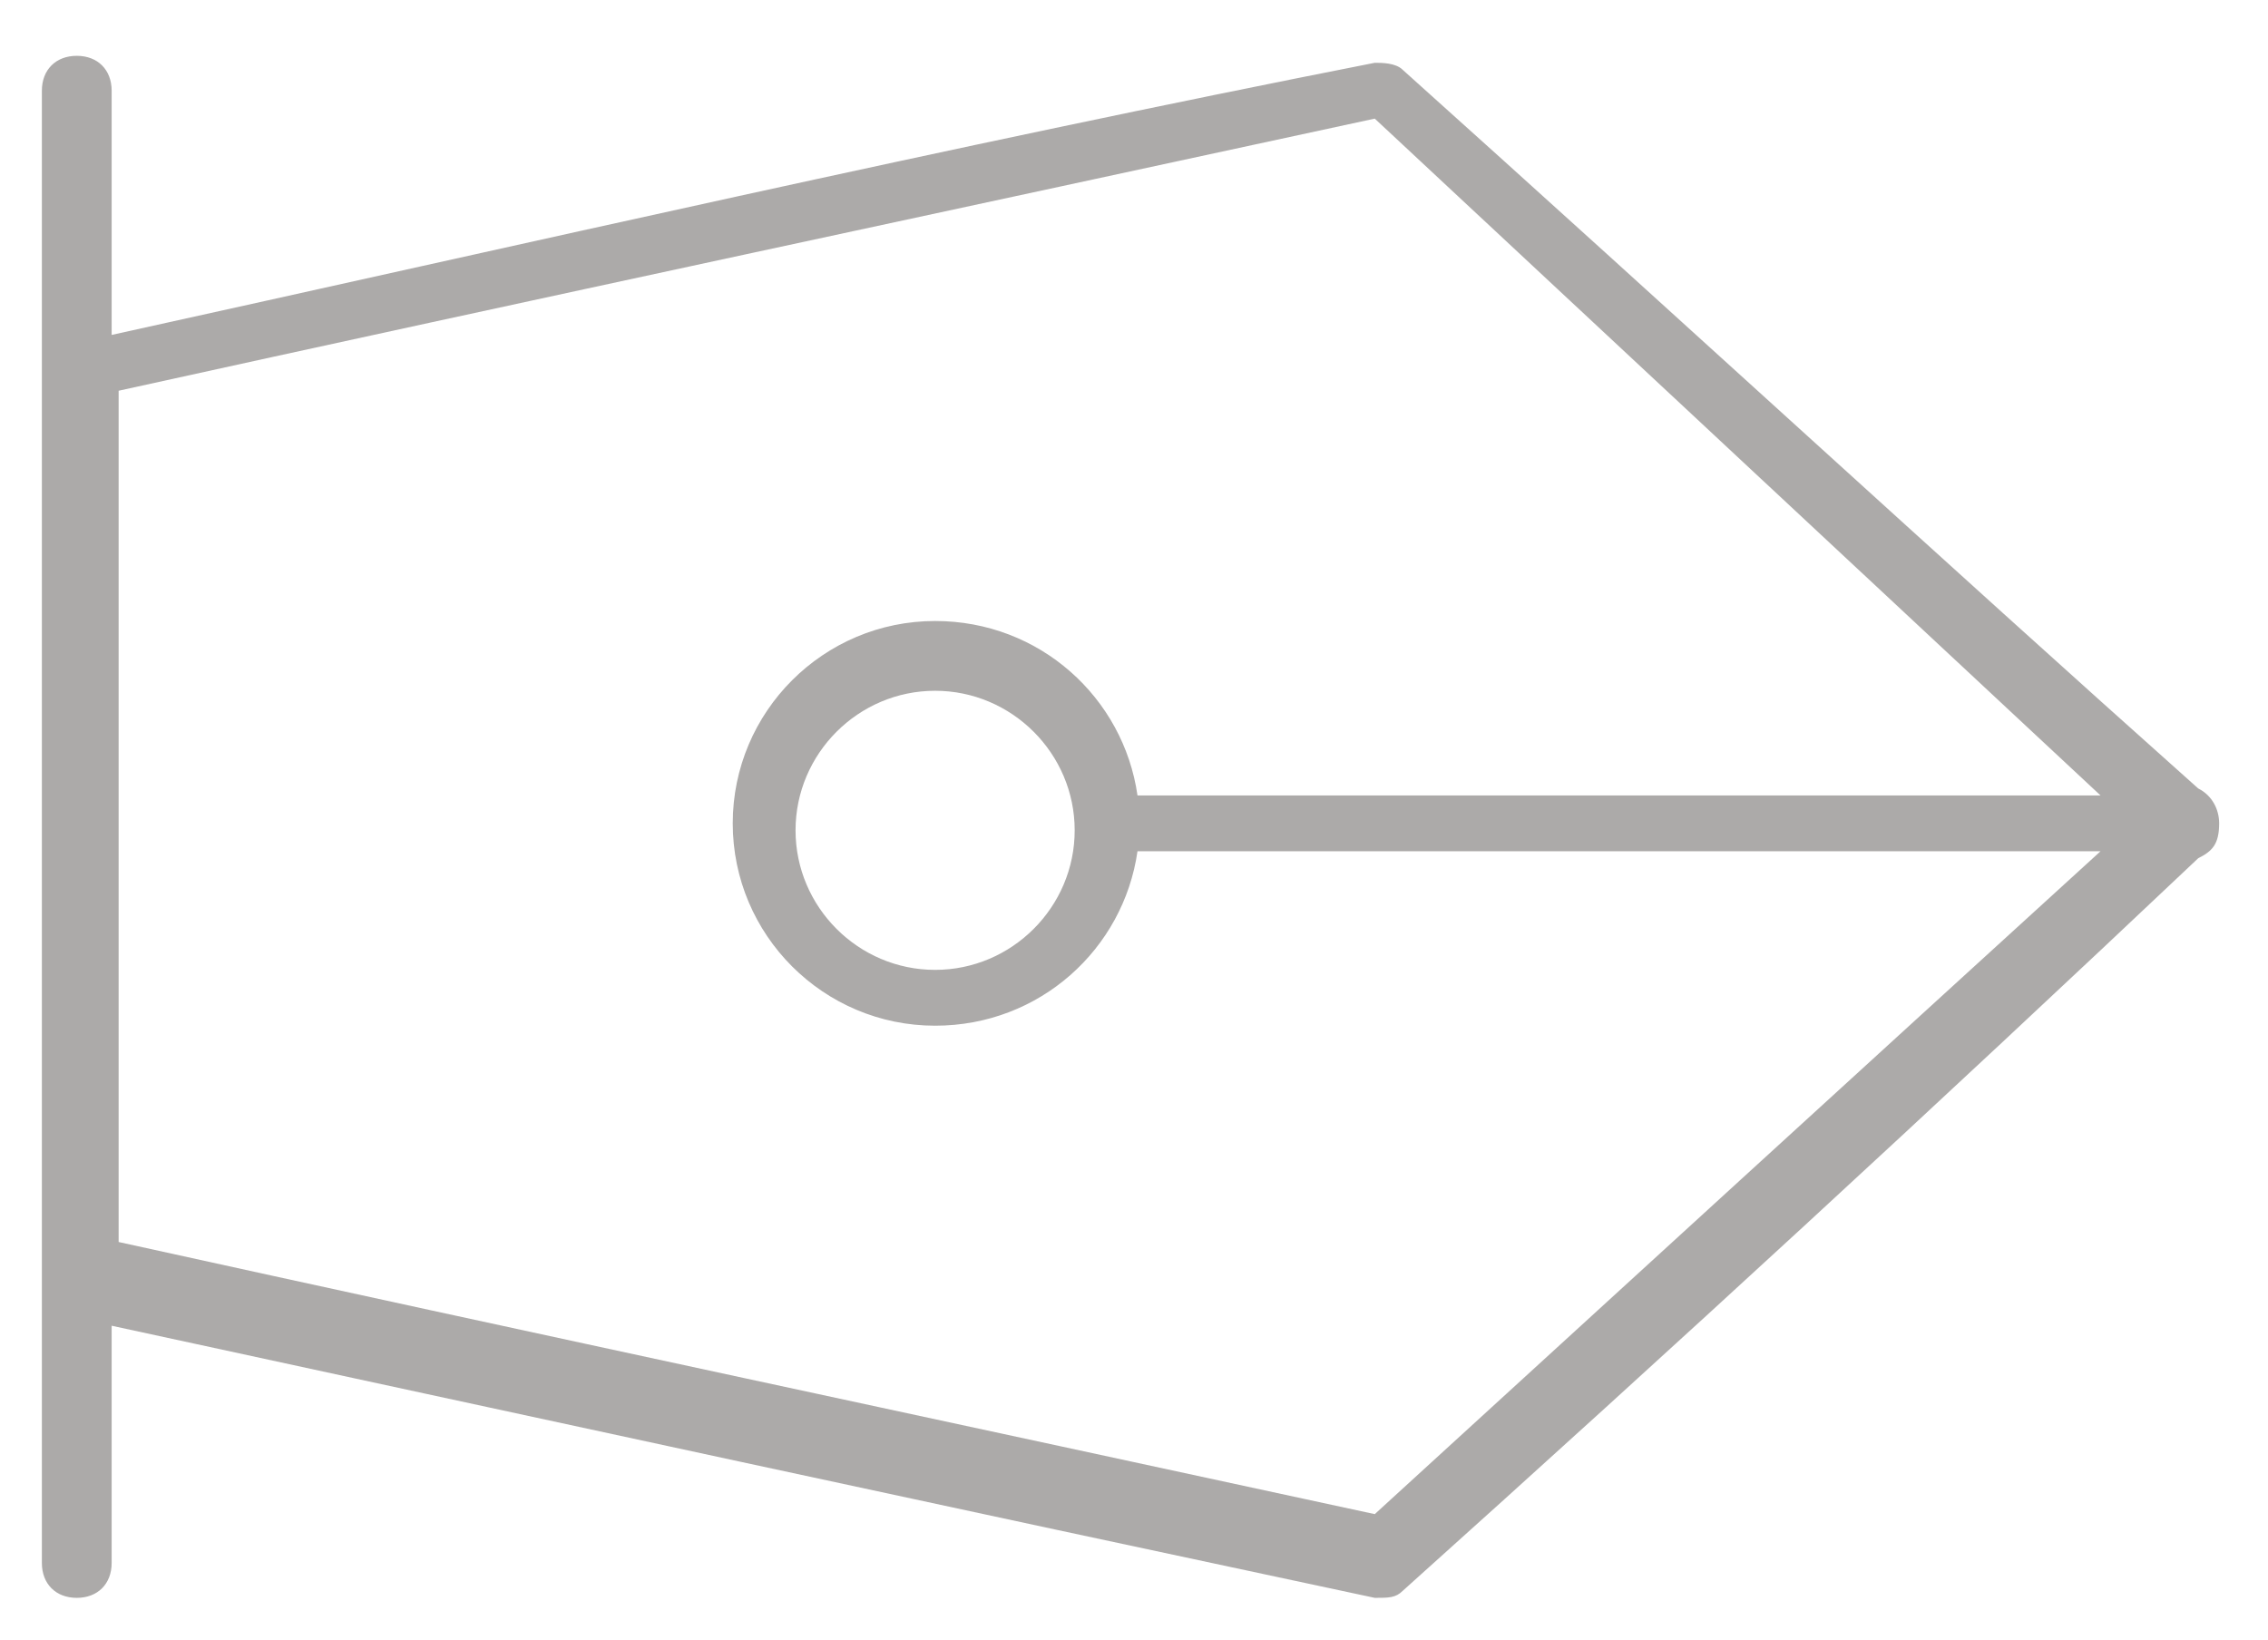 <?xml version="1.0" encoding="utf-8"?>
<!-- Generator: Adobe Illustrator 21.0.2, SVG Export Plug-In . SVG Version: 6.00 Build 0)  -->
<svg version="1.1" id="Capa_1" xmlns="http://www.w3.org/2000/svg" xmlns:xlink="http://www.w3.org/1999/xlink" x="0px" y="0px"
	 viewBox="0 0 32.5 23.5" style="enable-background:new 0 0 32.5 23.5;" xml:space="preserve">
<style type="text/css">
	.st0{opacity:0.54;fill:#666261;}
</style>
<path id="Pen-tip_2_" class="st0" d="M1.6,4.8V1.3c0-0.3-0.2-0.5-0.5-0.5c-0.3,0-0.5,0.2-0.5,0.5v21.1c0,0.3,0.2,0.5,0.5,0.5
	c0.3,0,0.5-0.2,0.5-0.5V19c6,1.3,12,2.6,18.1,3.9c0.2,0,0.3,0,0.4-0.1c3.9-3.5,7.7-7,11.4-10.5c0.2-0.1,0.3-0.2,0.3-0.5
	c0-0.2-0.1-0.4-0.3-0.5C27.8,8,24,4.5,20.1,1c-0.1-0.1-0.3-0.1-0.4-0.1C13.6,2.1,7.5,3.5,1.6,4.8z M15.4,11.9c0,1.1-0.9,2-2,2
	s-2-0.9-2-2c0-1.1,0.9-2,2-2S15.4,10.8,15.4,11.9z M30.1,11.4H16.3c-0.2-1.4-1.4-2.5-2.9-2.5c-1.6,0-2.9,1.3-2.9,2.9
	c0,1.6,1.3,2.9,2.9,2.9c1.5,0,2.7-1.1,2.9-2.5h13.8c-3.4,3.1-6.9,6.3-10.4,9.5c-6-1.3-12.1-2.6-18-3.9c0-4.1,0-8.2,0-12.2
	c5.9-1.3,12-2.6,18-3.9"/>
</svg>
